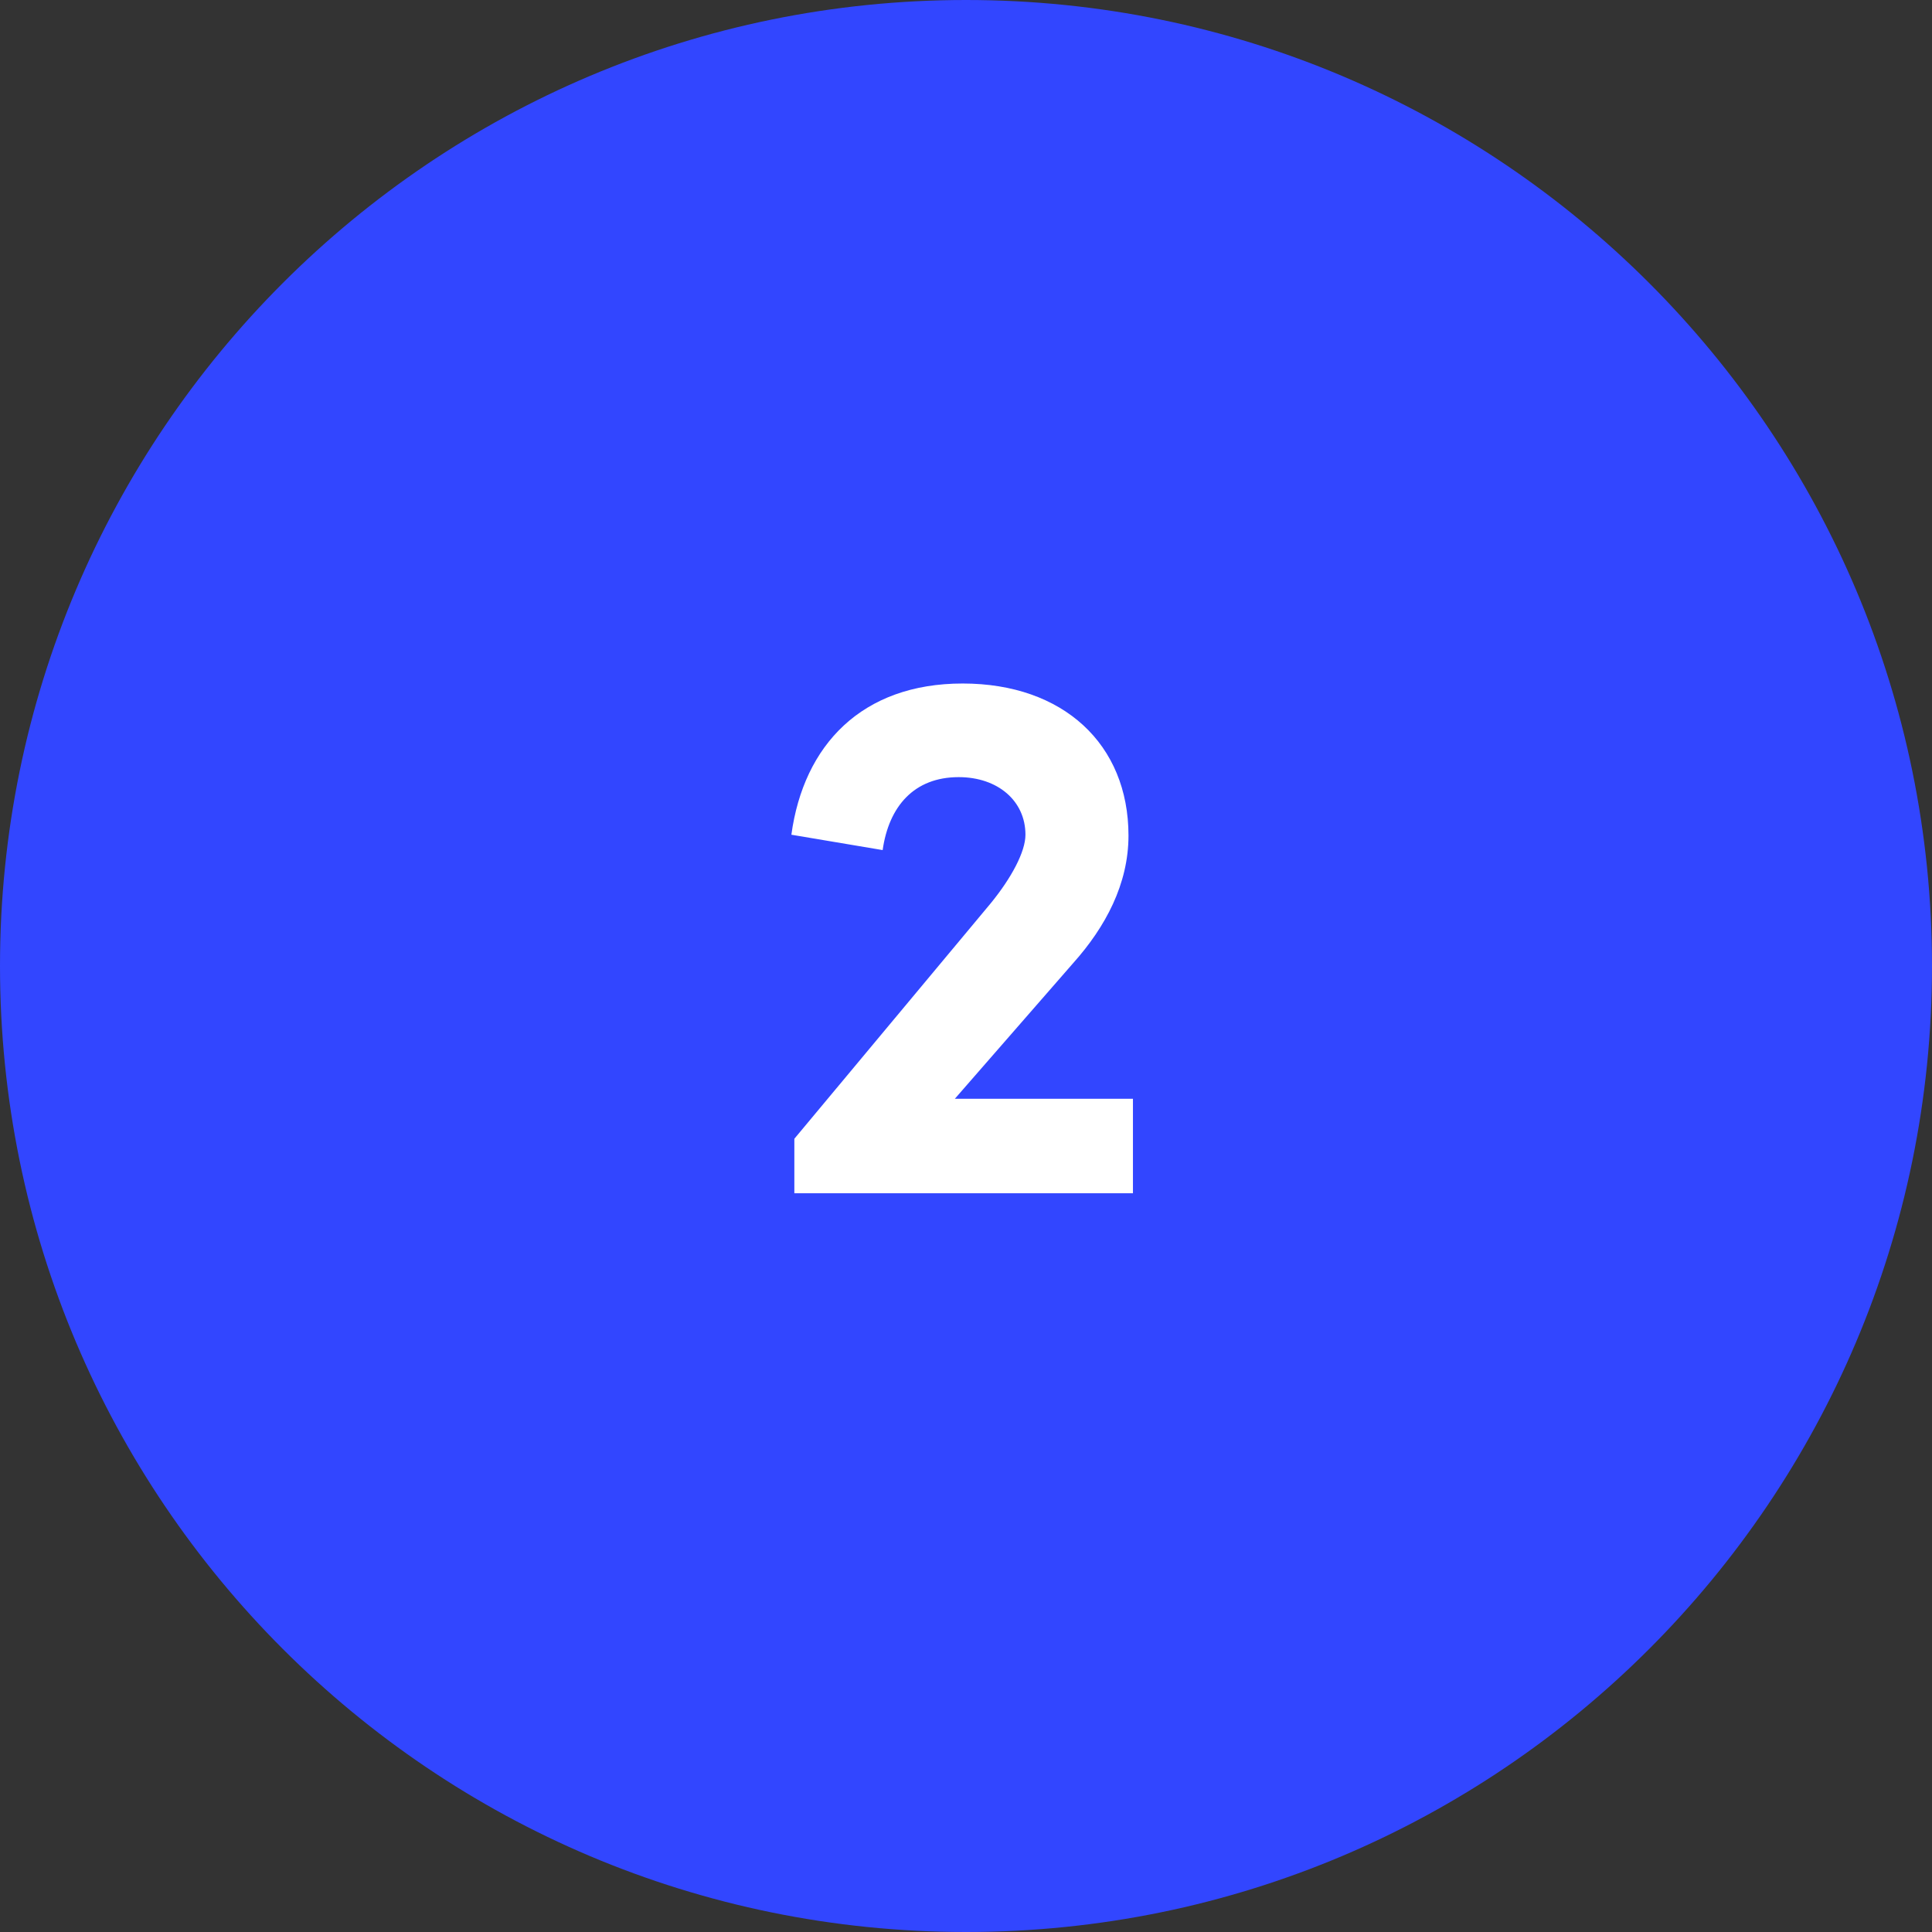 <?xml version="1.0" encoding="utf-8"?>
<!-- Generator: Adobe Illustrator 26.0.2, SVG Export Plug-In . SVG Version: 6.00 Build 0)  -->
<svg version="1.1" id="Layer_1" xmlns="http://www.w3.org/2000/svg" xmlns:xlink="http://www.w3.org/1999/xlink" x="0px" y="0px"
	 viewBox="0 0 156 156" style="enable-background:new 0 0 156 156;" xml:space="preserve">
<rect x="0" y="0" width="156" height="156" fill="#333333" stroke="none"/>
<style type="text/css">
	.st0{fill:#3246FF;}
	.st1{fill:#FFFFFF;}
</style>
<g>
	<g>
		<path class="st0" d="M78,156c43.08,0,78-34.92,78-78S121.08,0,78,0S0,34.92,0,78S34.92,156,78,156"/>
	</g>
</g>
<g>
	<path class="st1" d="M77.1,88.72h14.38v7.63H64.14v-4.4l15.87-19.03c1.67-2.05,2.79-4.15,2.79-5.52c0-2.73-2.23-4.65-5.39-4.65
		c-3.6,0-5.64,2.36-6.14,5.89L63.9,67.4c0.99-7.25,5.7-12.21,13.83-12.21c8.12,0,13.39,4.9,13.39,12.28c0,3.91-1.86,7.38-4.46,10.29
		L77.1,88.72z"/>
</g>
</svg>
